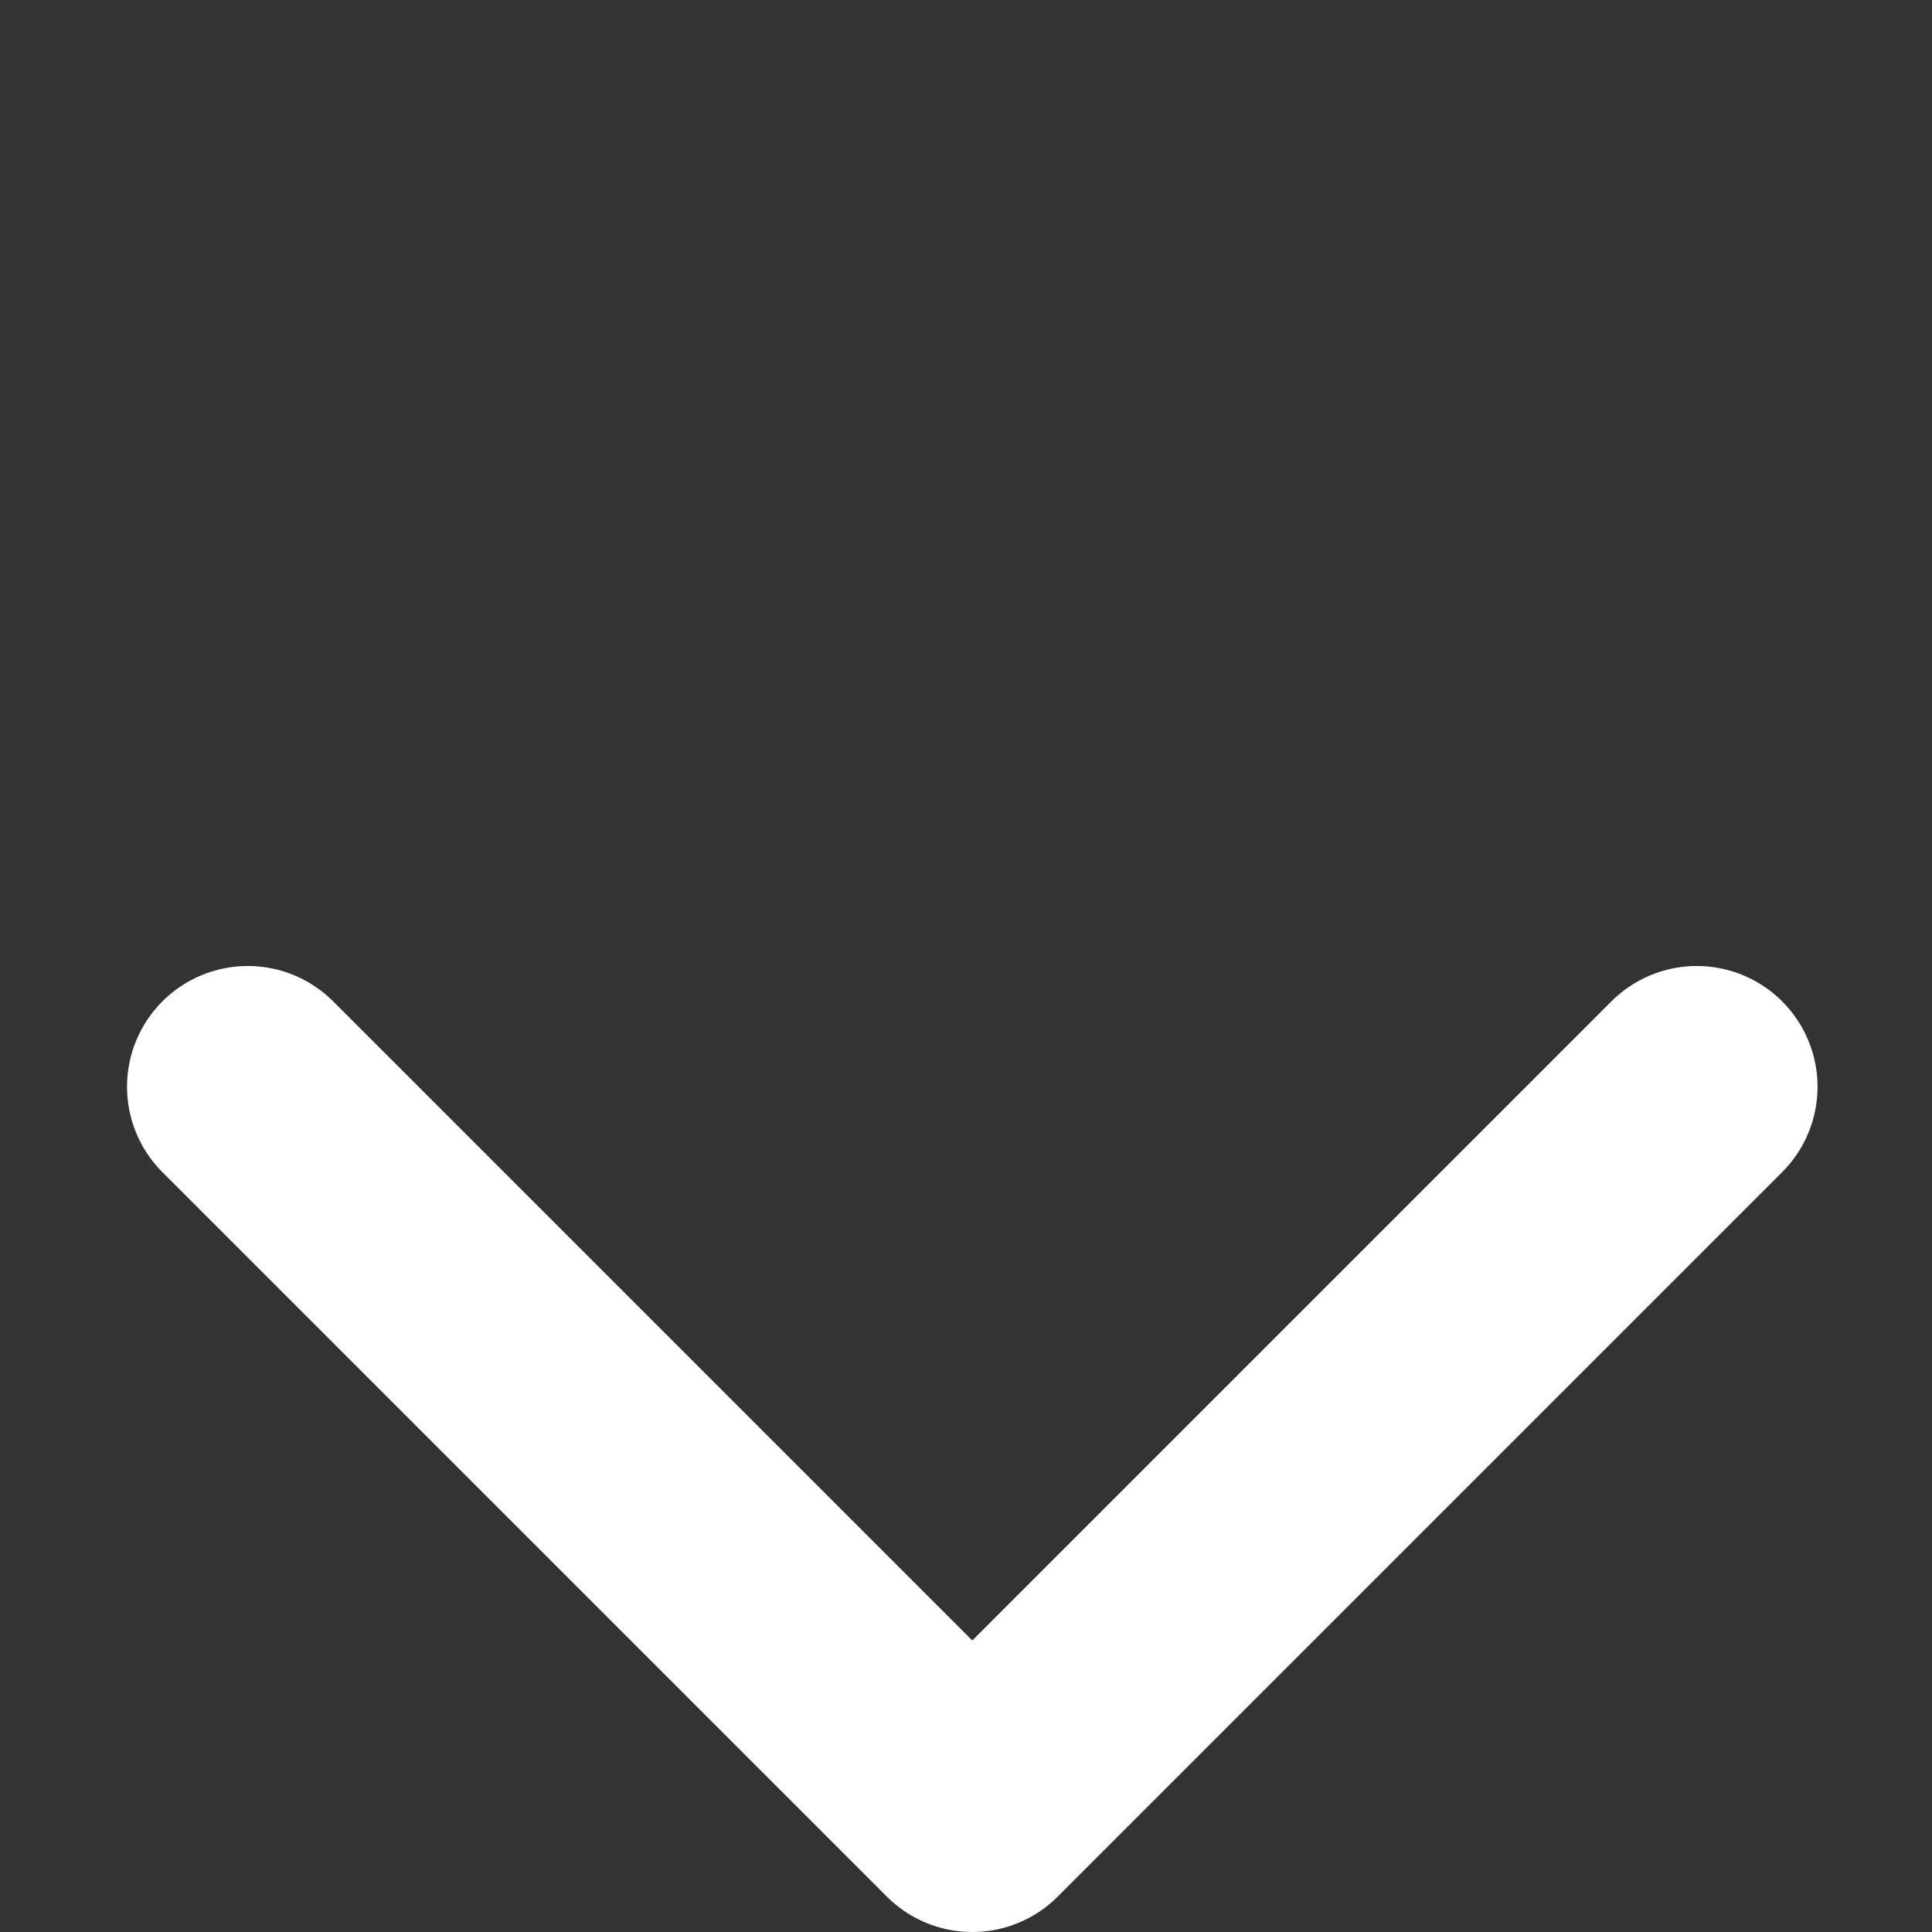 <svg width="8" height="8" viewBox="0 0 8 8" fill="none" xmlns="http://www.w3.org/2000/svg">
<rect x="0" y="0" width="8" height="8" fill="#333333" stroke="none"/>
<path d="M1.026 4.5L4.026 7.5L7.026 4.5" stroke="white" stroke-linecap="round" stroke-linejoin="round"/>
</svg>
